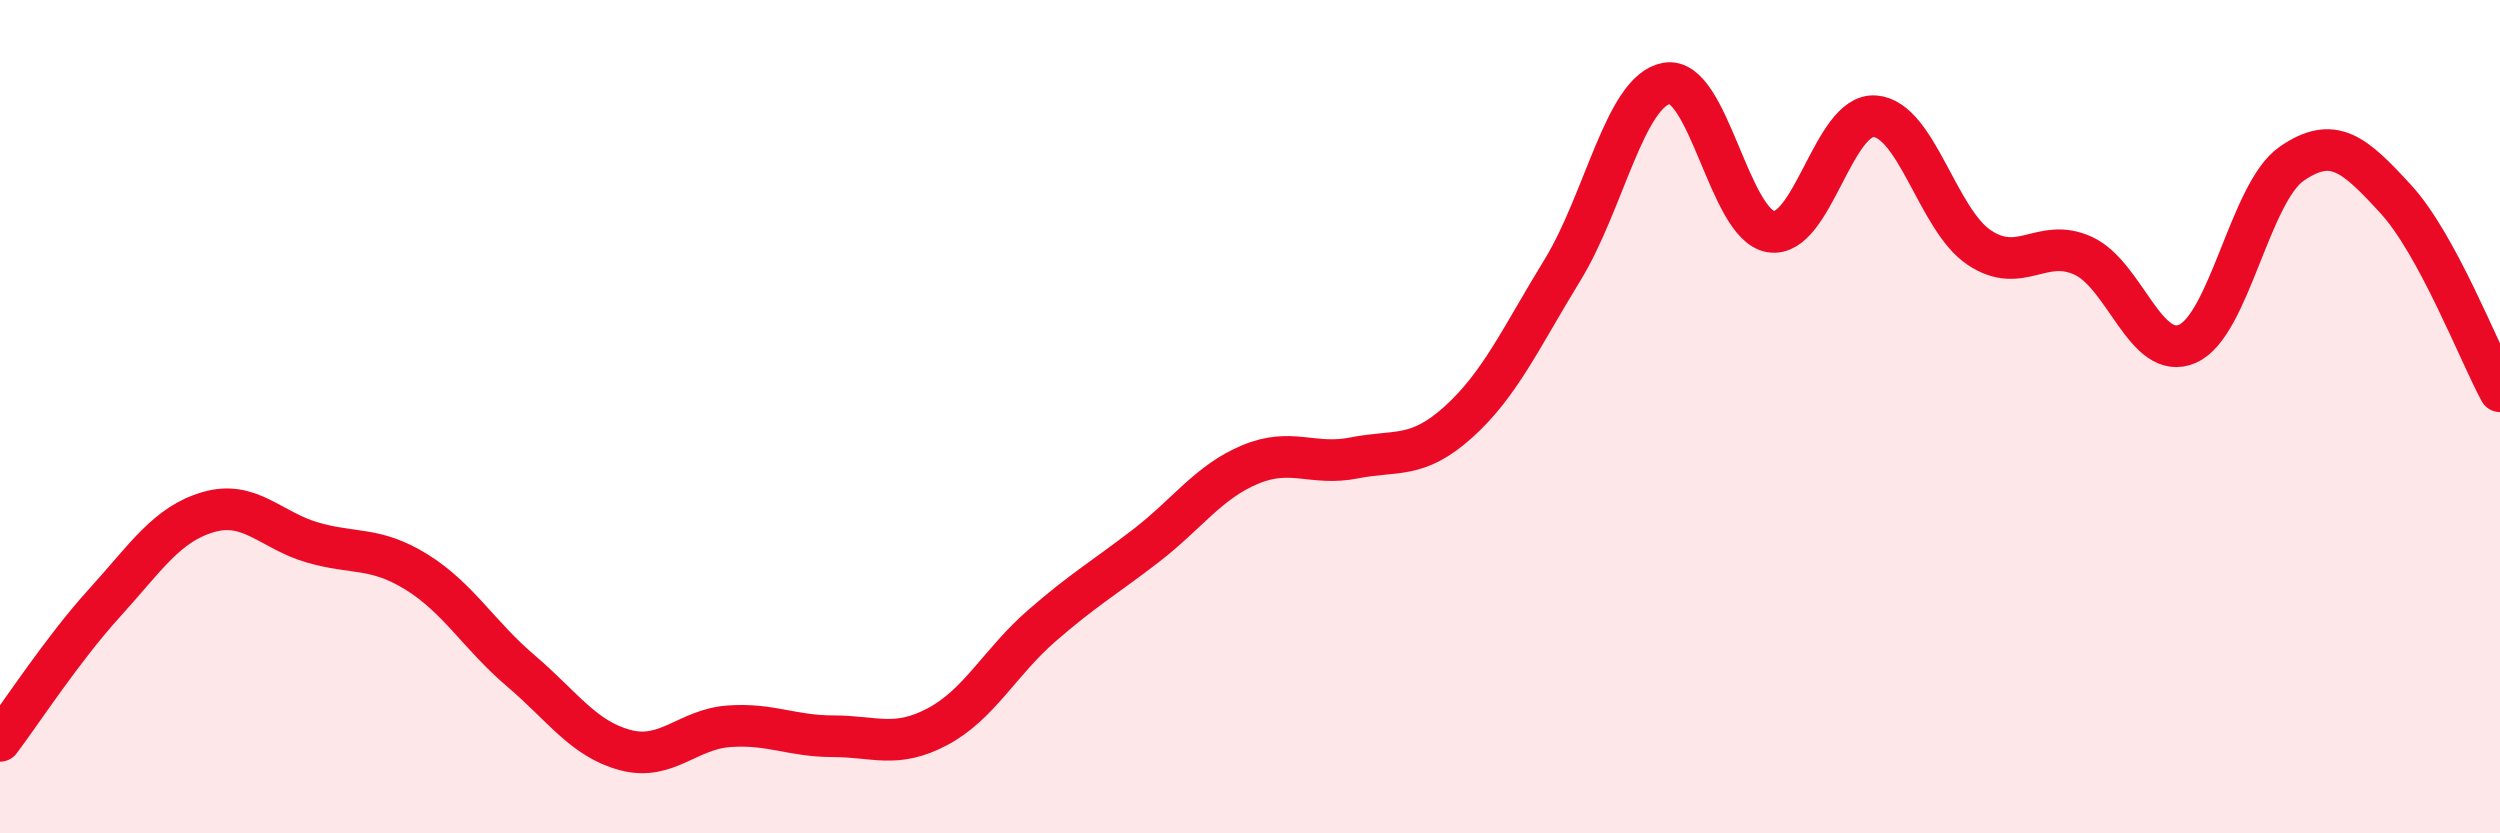 
    <svg width="60" height="20" viewBox="0 0 60 20" xmlns="http://www.w3.org/2000/svg">
      <path
        d="M 0,17.78 C 0.5,17.12 1.5,15.58 2.5,14.48 C 3.5,13.38 4,12.58 5,12.29 C 6,12 6.5,12.73 7.5,13.02 C 8.5,13.31 9,13.11 10,13.73 C 11,14.35 11.5,15.25 12.5,16.1 C 13.5,16.95 14,17.73 15,18 C 16,18.27 16.5,17.5 17.5,17.43 C 18.5,17.36 19,17.67 20,17.67 C 21,17.67 21.5,17.97 22.5,17.44 C 23.5,16.91 24,15.89 25,15.02 C 26,14.15 26.5,13.87 27.5,13.1 C 28.5,12.33 29,11.57 30,11.15 C 31,10.73 31.5,11.19 32.5,10.99 C 33.5,10.79 34,11.03 35,10.13 C 36,9.23 36.5,8.11 37.5,6.48 C 38.5,4.85 39,2.18 40,2 C 41,1.82 41.5,5.4 42.5,5.56 C 43.5,5.72 44,2.71 45,2.79 C 46,2.87 46.5,5.27 47.5,5.94 C 48.5,6.61 49,5.68 50,6.14 C 51,6.6 51.5,8.69 52.5,8.25 C 53.5,7.81 54,4.62 55,3.93 C 56,3.24 56.5,3.69 57.5,4.78 C 58.5,5.87 59.5,8.47 60,9.39L60 20L0 20Z"
        fill="#EB0A25"
        opacity="0.1"
        stroke-linecap="round"
        stroke-linejoin="round"
      />
      <path
        d="M 0,17.78 C 0.5,17.12 1.5,15.58 2.5,14.48 C 3.5,13.38 4,12.58 5,12.29 C 6,12 6.5,12.73 7.5,13.02 C 8.5,13.31 9,13.11 10,13.73 C 11,14.35 11.5,15.25 12.5,16.1 C 13.5,16.95 14,17.73 15,18 C 16,18.27 16.5,17.5 17.5,17.43 C 18.5,17.36 19,17.67 20,17.67 C 21,17.67 21.5,17.97 22.5,17.44 C 23.5,16.91 24,15.89 25,15.02 C 26,14.15 26.5,13.87 27.5,13.1 C 28.5,12.33 29,11.57 30,11.15 C 31,10.73 31.5,11.19 32.5,10.99 C 33.5,10.79 34,11.03 35,10.13 C 36,9.23 36.5,8.11 37.5,6.48 C 38.5,4.85 39,2.18 40,2 C 41,1.82 41.5,5.4 42.5,5.56 C 43.5,5.72 44,2.71 45,2.79 C 46,2.87 46.5,5.27 47.5,5.94 C 48.5,6.61 49,5.68 50,6.14 C 51,6.6 51.5,8.69 52.5,8.25 C 53.5,7.81 54,4.62 55,3.93 C 56,3.24 56.5,3.69 57.5,4.78 C 58.5,5.87 59.5,8.47 60,9.39"
        stroke="#EB0A25"
        stroke-width="1"
        fill="none"
        stroke-linecap="round"
        stroke-linejoin="round"
      />
    </svg>
  